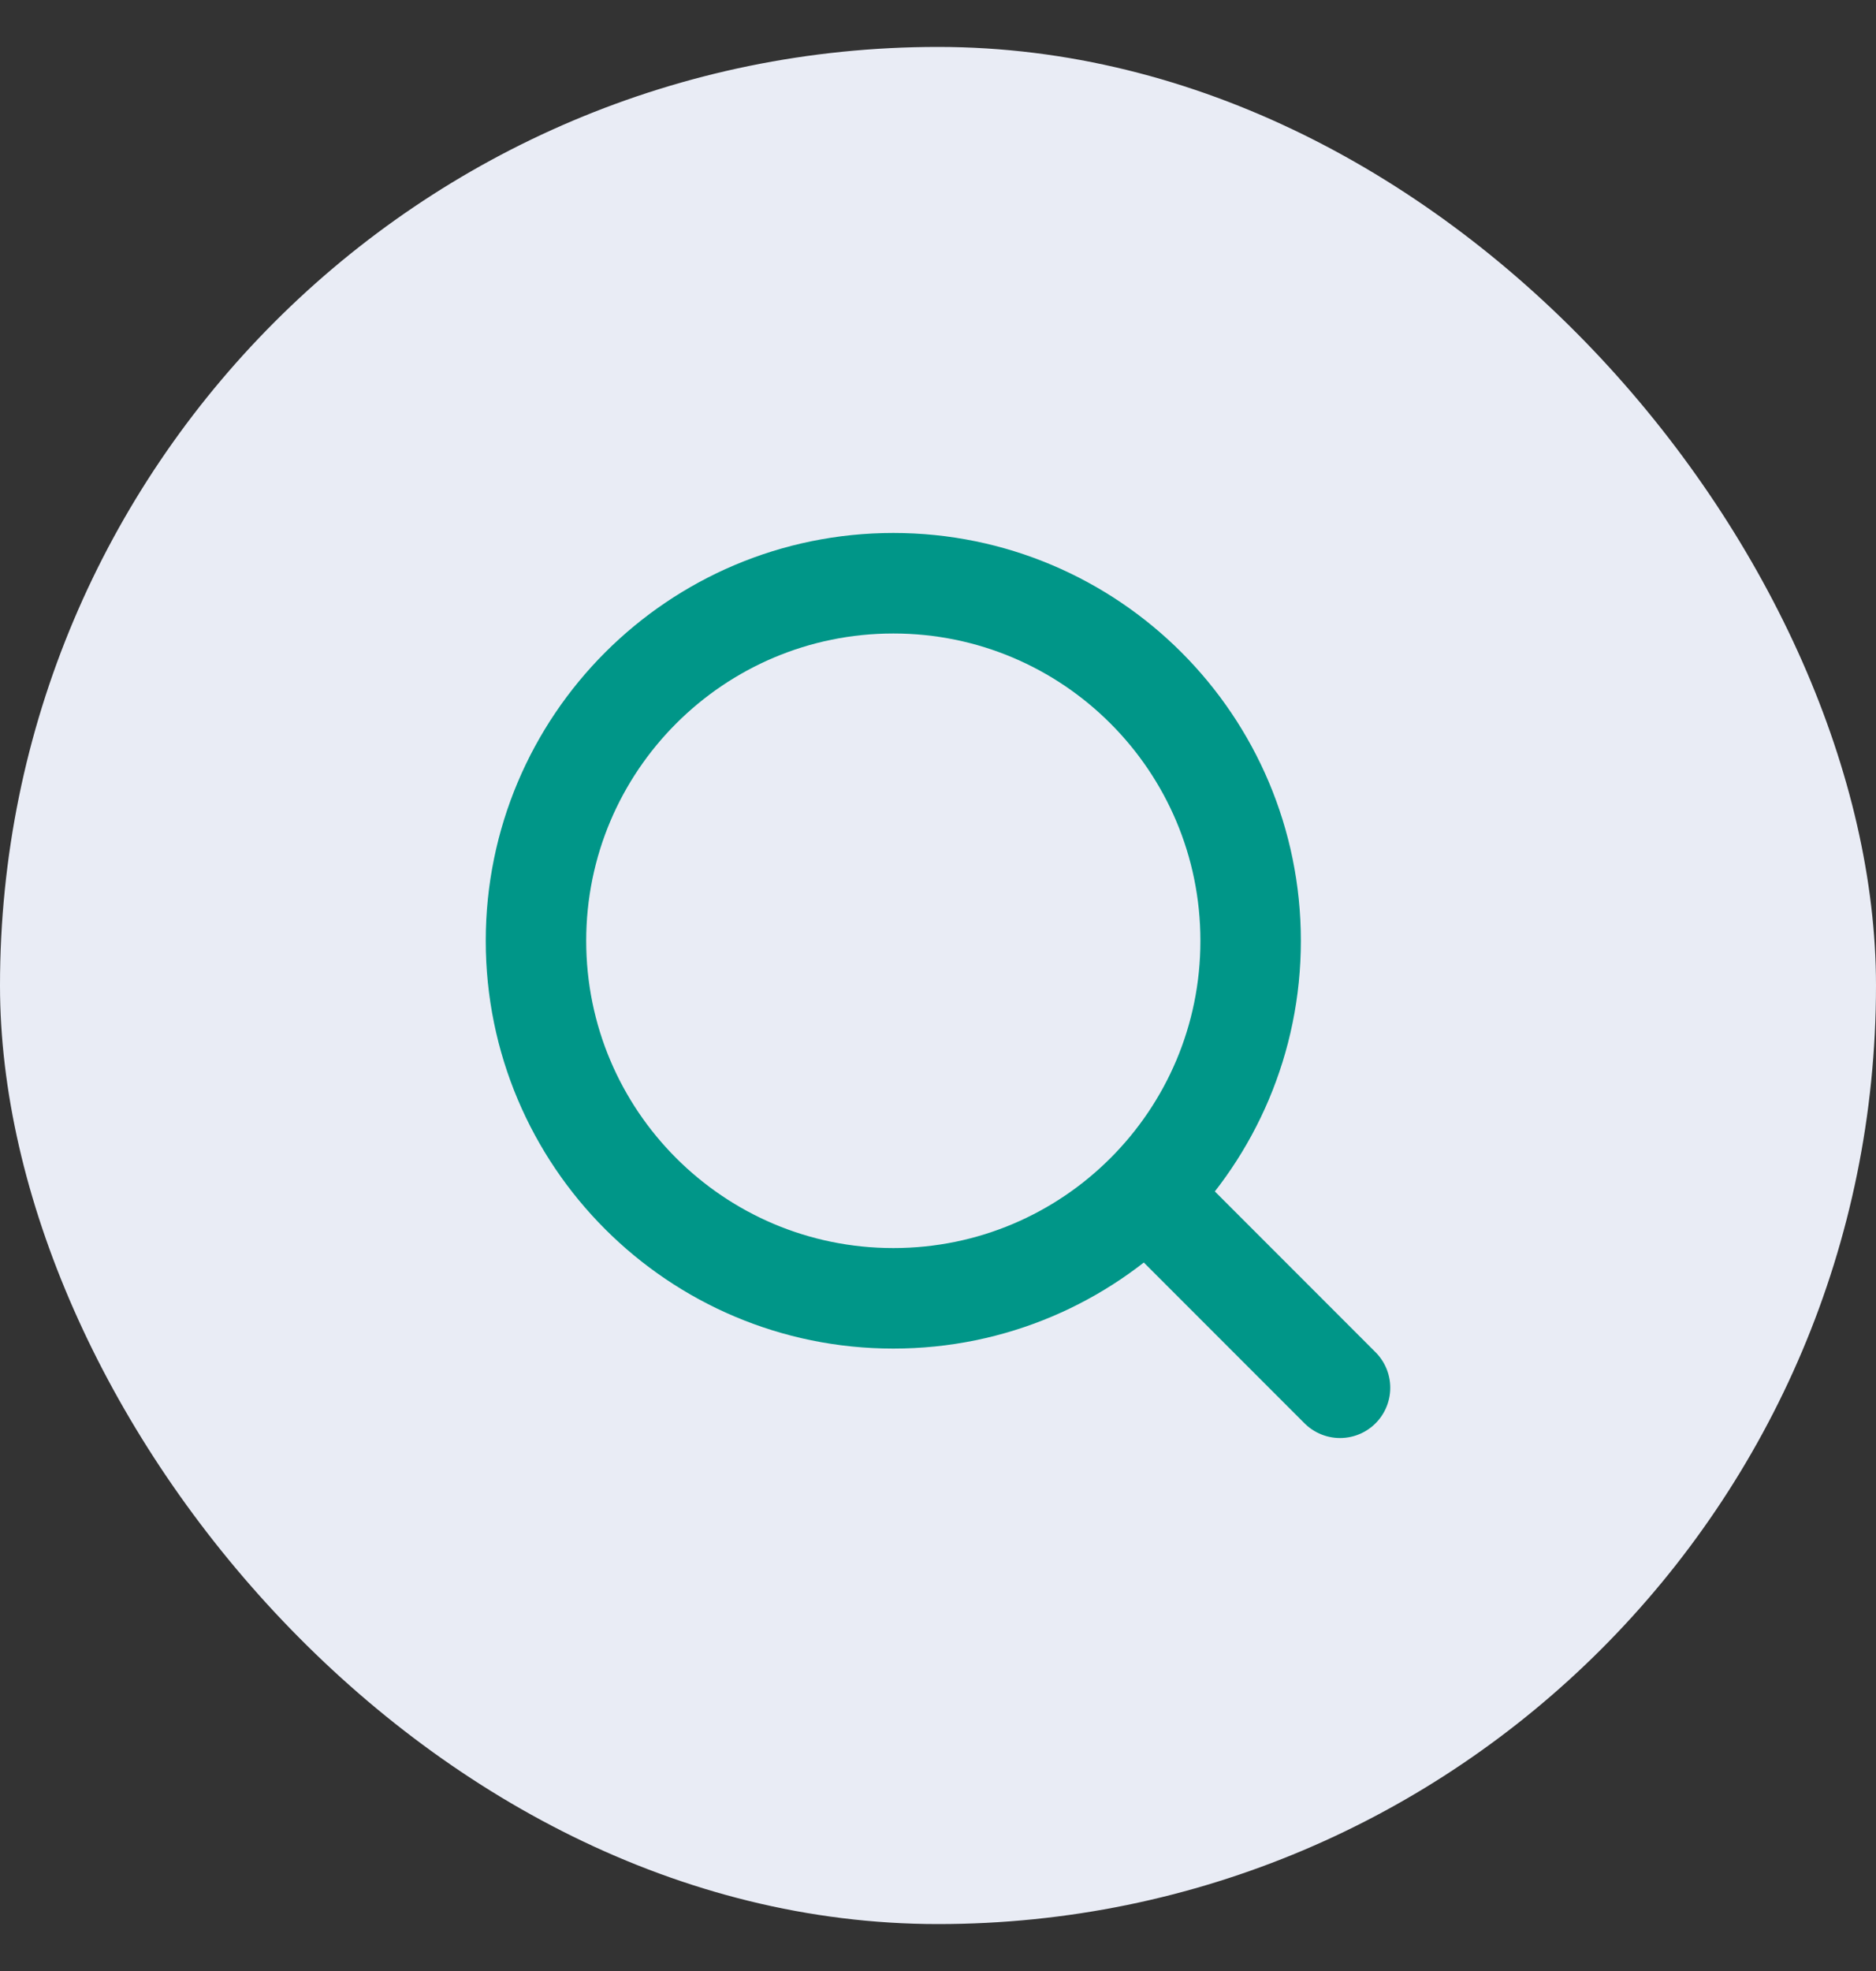 <svg width="20" height="21" viewBox="0 0 20 21" fill="none" xmlns="http://www.w3.org/2000/svg">
<rect x="0" y="0" width="20" height="21" fill="#333333" stroke="none"/>
<rect y="0.5" width="20" height="20" rx="10" fill="#E9ECF5"/>
<path d="M14.286 14.786L12.238 12.738M13.333 10.024C13.333 12.128 11.628 13.833 9.524 13.833C7.42 13.833 5.714 12.128 5.714 10.024C5.714 7.92 7.42 6.214 9.524 6.214C11.628 6.214 13.333 7.92 13.333 10.024Z" stroke="#009688" stroke-width="1.071" stroke-linecap="round" stroke-linejoin="round"/>
</svg>

